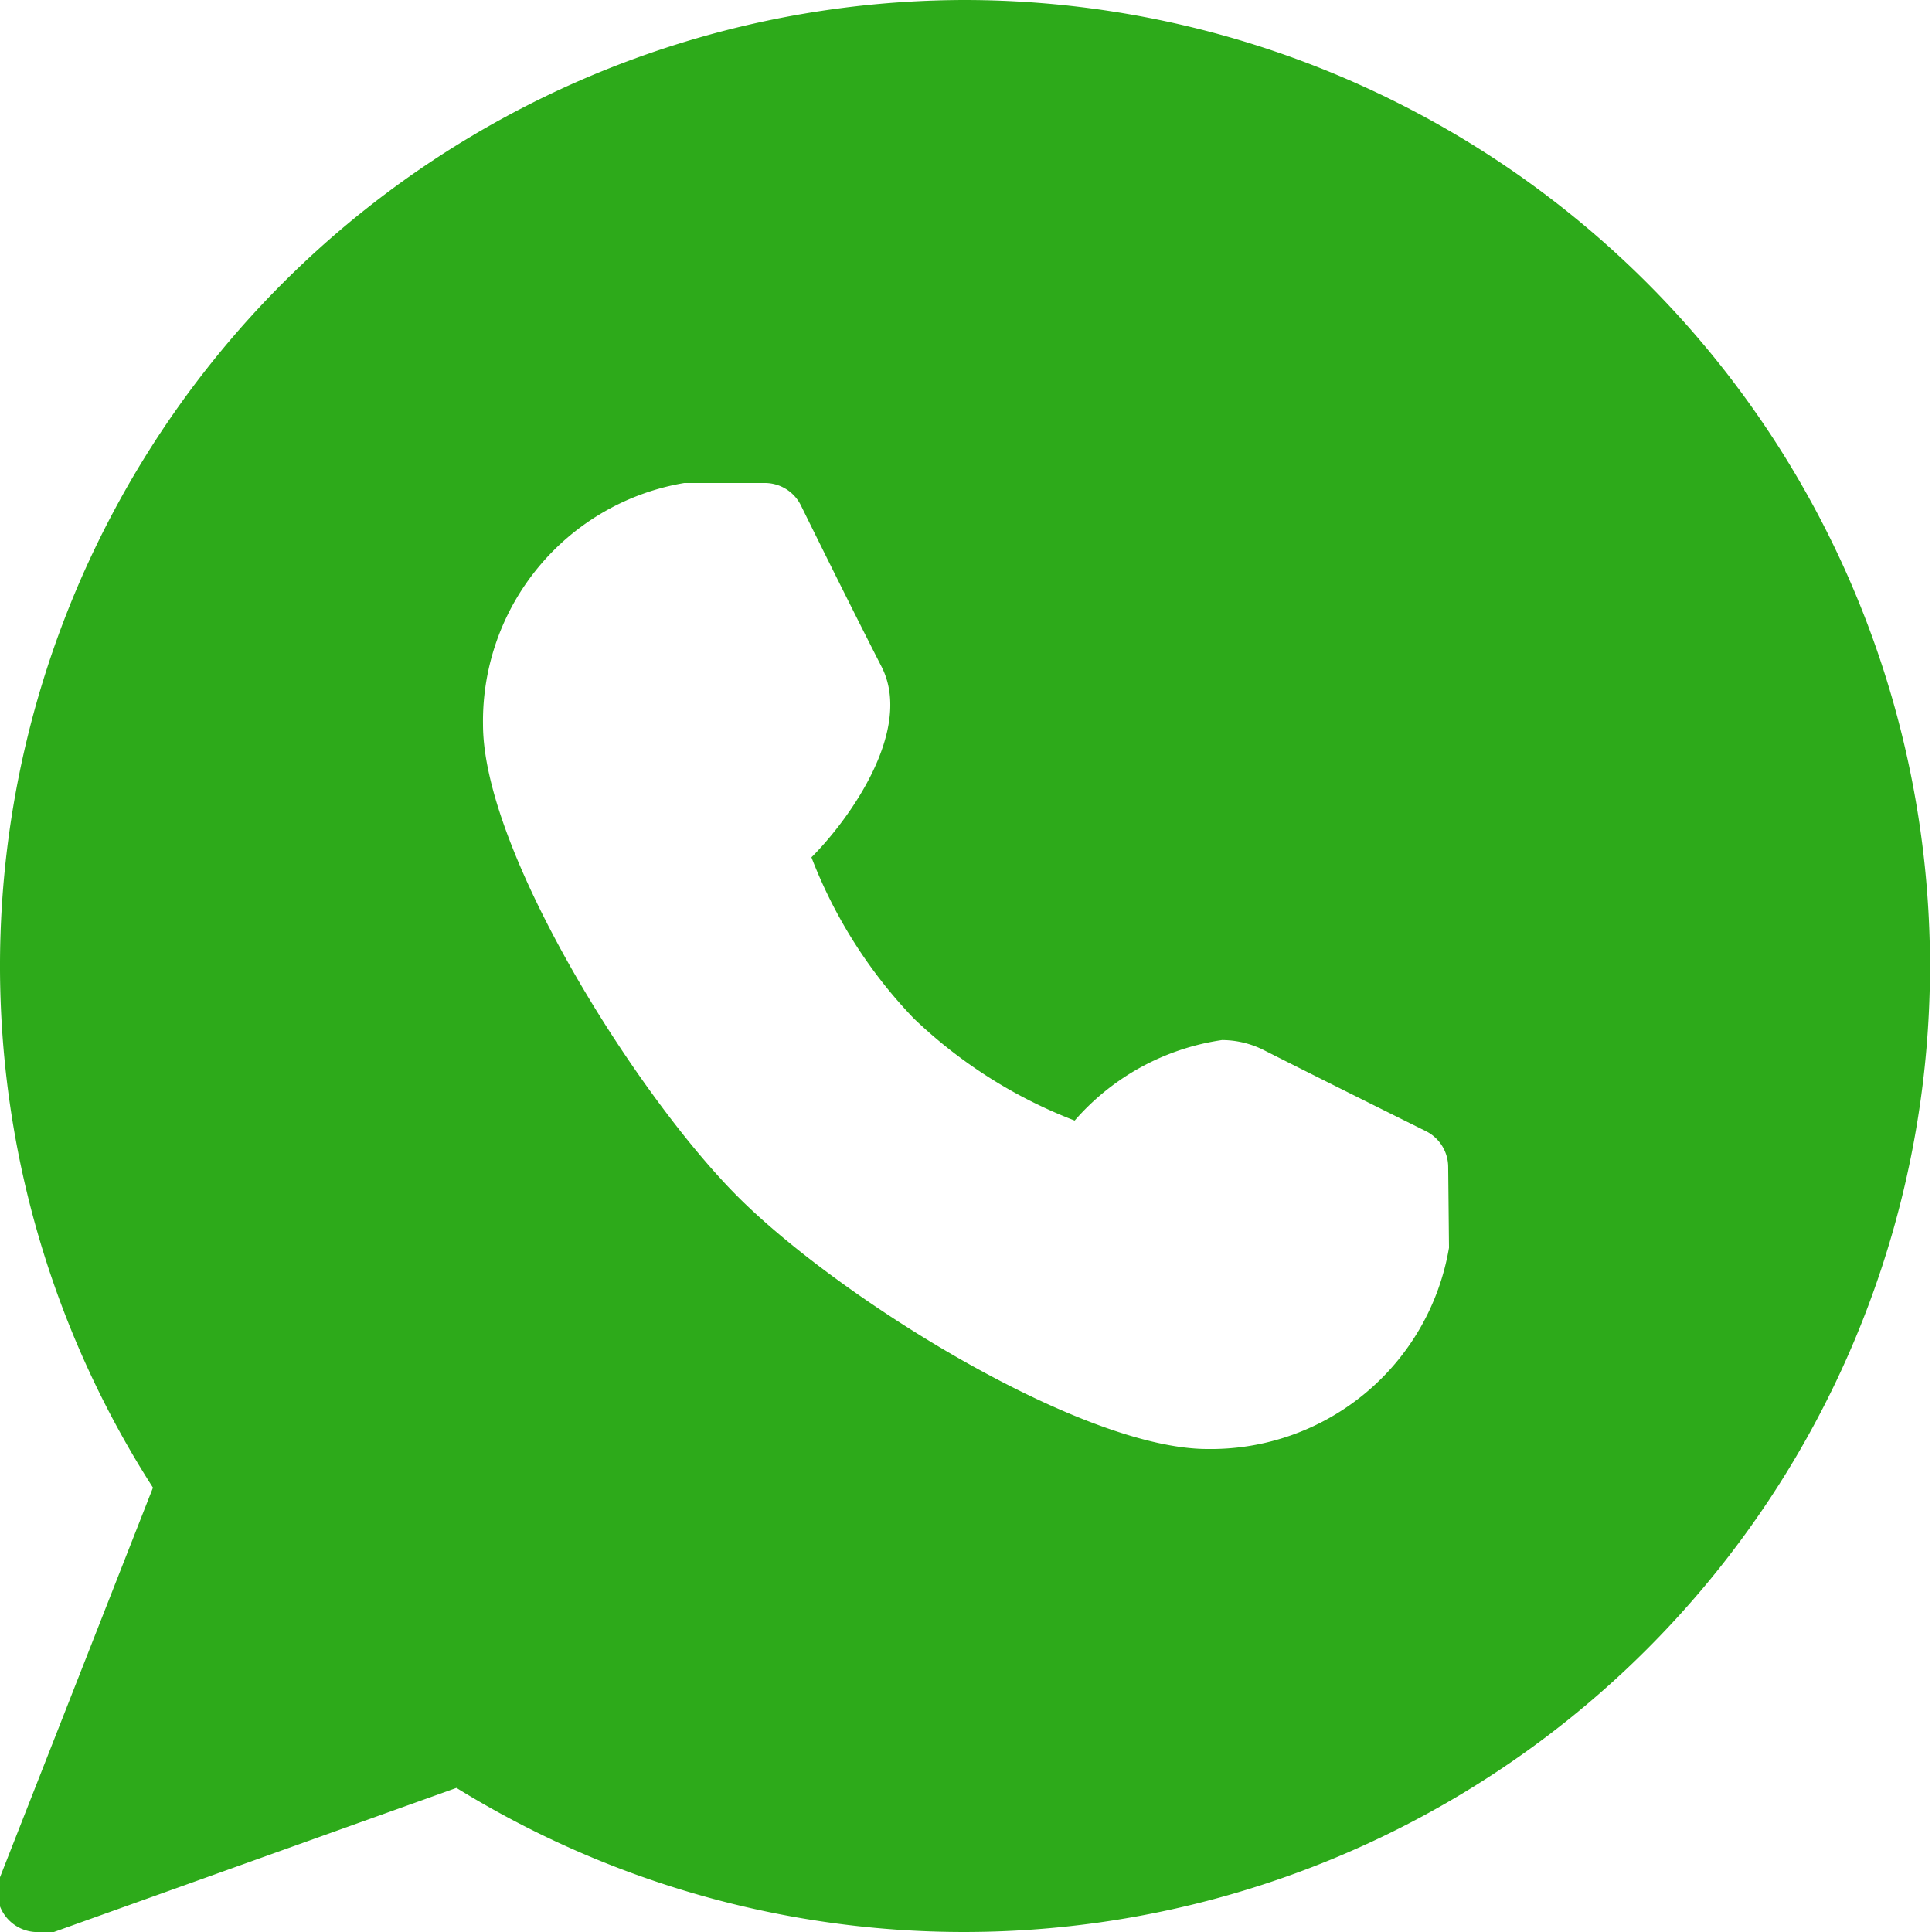 <svg viewBox="0 0 24 24" xmlns="http://www.w3.org/2000/svg"><title></title><g id="whatsapp"><path d="M12,0A12,12,0,0,0,1.9,18.48L0,23.32A.5.5,0,0,0,.5,24a.49.49,0,0,0,.17,0l5-1.79A12,12,0,1,0,12,0Zm6,15.5A3,3,0,0,1,15,18c-1.57,0-4.59-1.88-5.85-3.15S6,10.57,6,9A3,3,0,0,1,8.5,6h1a.5.5,0,0,1,.45.28s.6,1.22,1,2-.39,1.89-.87,2.37a6,6,0,0,0,1.27,2,6,6,0,0,0,2,1.27,3,3,0,0,1,1.83-1,1.16,1.16,0,0,1,.53.13c.77.39,2,1,2,1a.5.5,0,0,1,.28.45Z" fill="#2daa1a" opacity="1" original-fill="#303c42"></path></g></svg>